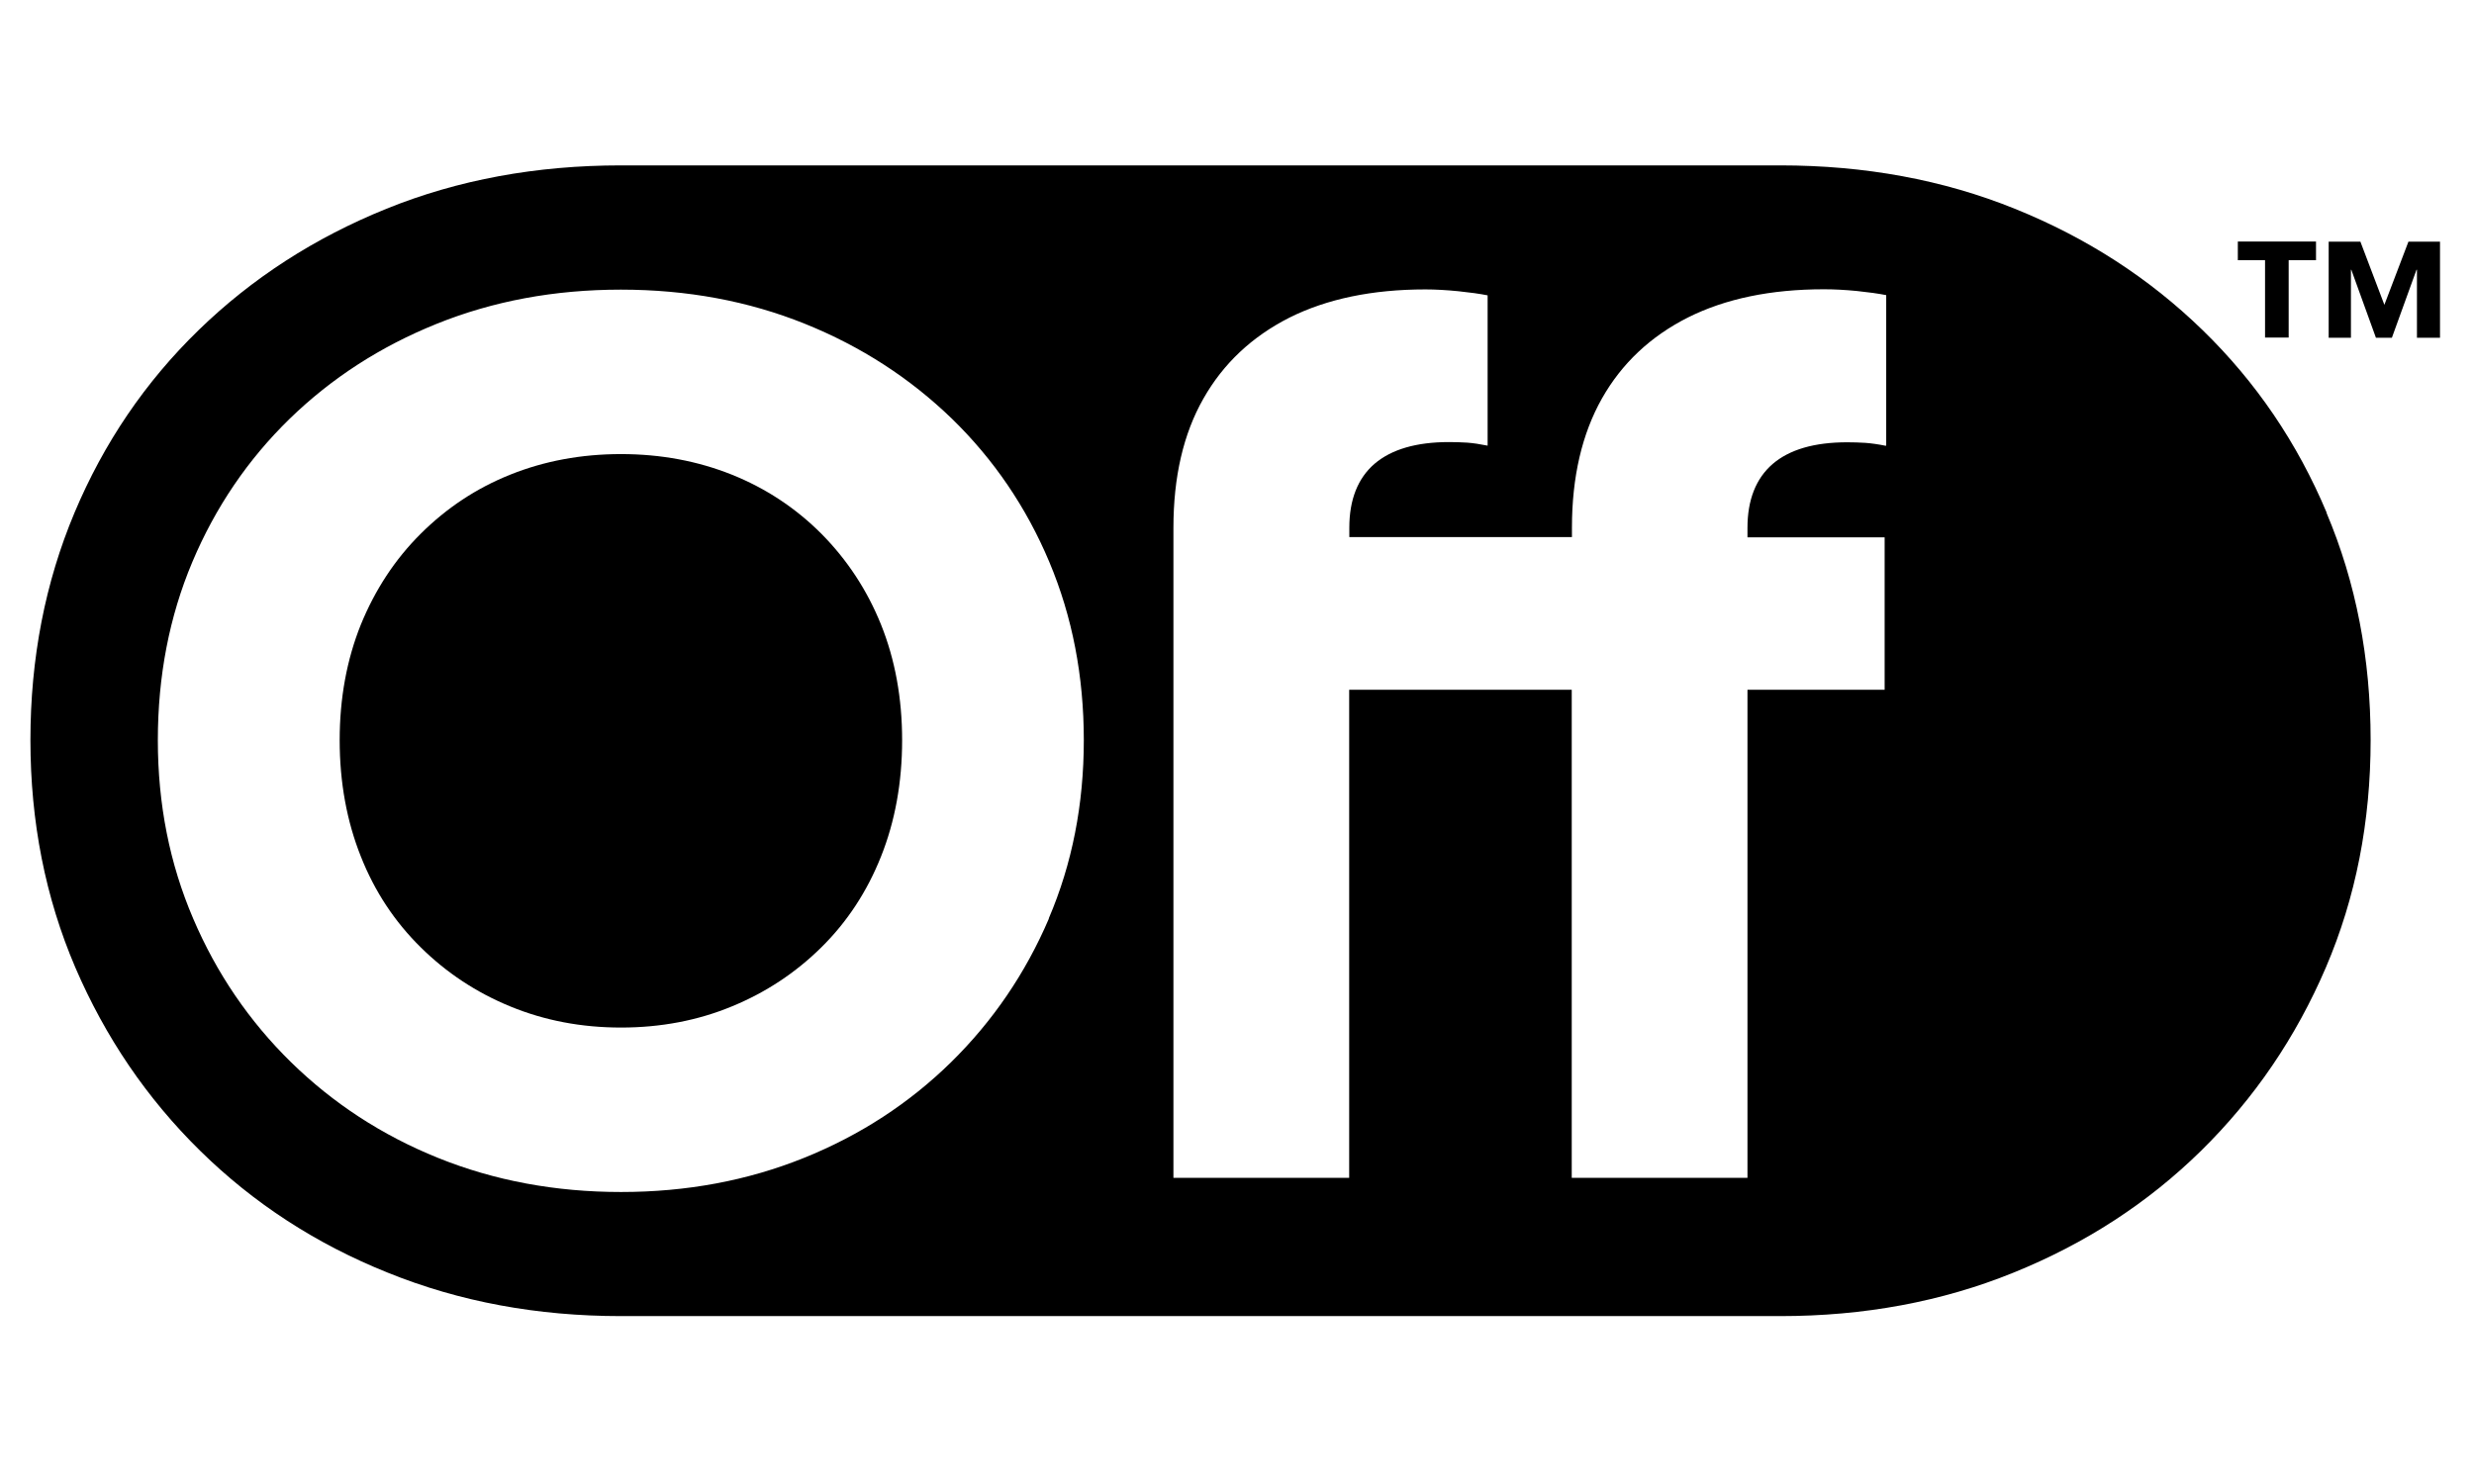 <svg xmlns="http://www.w3.org/2000/svg" xmlns:xlink="http://www.w3.org/1999/xlink" width="180" zoomAndPan="magnify" viewBox="0 0 135 81" height="108" preserveAspectRatio="xMidYMid meet" version="1.0"><rect x="-13.5" width="162" fill="#ffffff" y="-8.1" height="97.2" fill-opacity="1"/><rect x="-13.5" width="162" fill="#ffffff" y="-8.1" height="97.2" fill-opacity="1"/><path fill="#000000" d="M 44.82 29.133 C 43.414 27.723 41.777 26.648 39.93 25.906 C 38.07 25.164 36.059 24.785 33.887 24.785 C 31.715 24.785 29.695 25.164 27.848 25.906 C 25.988 26.648 24.363 27.734 22.957 29.133 C 21.547 30.535 20.461 32.203 19.688 34.098 C 18.926 36 18.535 38.102 18.535 40.402 C 18.535 42.707 18.926 44.828 19.688 46.742 C 20.449 48.672 21.547 50.316 22.957 51.707 C 24.363 53.094 25.988 54.172 27.848 54.934 C 29.707 55.699 31.715 56.086 33.887 56.086 C 36.059 56.086 38.082 55.699 39.93 54.934 C 41.789 54.172 43.414 53.094 44.82 51.707 C 46.23 50.316 47.316 48.66 48.078 46.742 C 48.84 44.828 49.227 42.707 49.227 40.402 C 49.227 38.102 48.84 36 48.078 34.098 C 47.316 32.203 46.219 30.543 44.82 29.133 Z M 44.82 29.133 " fill-opacity="1" fill-rule="nonzero"/><path fill="#000000" d="M 126.961 27.984 C 125.359 24.172 123.102 20.848 120.188 18.016 C 117.277 15.184 113.867 12.977 109.945 11.395 C 106.031 9.812 101.754 9.027 97.141 9.027 L 33.887 9.027 C 29.266 9.027 24.996 9.812 21.086 11.395 C 17.172 12.977 13.754 15.184 10.84 18.016 C 7.926 20.848 5.668 24.172 4.066 27.984 C 2.465 31.793 1.66 35.938 1.66 40.395 C 1.66 44.852 2.477 48.992 4.109 52.805 C 5.746 56.613 8.012 59.953 10.926 62.816 C 13.84 65.68 17.246 67.895 21.16 69.465 C 25.074 71.051 29.32 71.836 33.887 71.836 L 97.141 71.836 C 101.711 71.836 105.957 71.051 109.867 69.465 C 113.781 67.883 117.199 65.668 120.102 62.816 C 123.016 59.953 125.285 56.613 126.918 52.805 C 128.551 48.992 129.359 44.852 129.359 40.395 C 129.359 35.938 128.562 31.793 126.949 27.984 Z M 57.238 50.133 C 55.957 53.129 54.172 55.742 51.895 57.98 C 49.613 60.219 46.938 61.965 43.863 63.203 C 40.789 64.441 37.469 65.062 33.887 65.062 C 30.309 65.062 26.977 64.441 23.91 63.203 C 20.836 61.965 18.172 60.219 15.883 57.98 C 13.602 55.742 11.816 53.129 10.539 50.133 C 9.258 47.141 8.613 43.902 8.613 40.402 C 8.613 36.906 9.238 33.656 10.496 30.672 C 11.754 27.691 13.527 25.078 15.805 22.859 C 18.086 20.641 20.762 18.91 23.836 17.672 C 26.91 16.434 30.254 15.809 33.879 15.809 C 37.5 15.809 40.844 16.434 43.918 17.672 C 46.992 18.91 49.656 20.641 51.949 22.859 C 54.227 25.078 56 27.68 57.258 30.672 C 58.516 33.664 59.141 36.906 59.141 40.402 C 59.141 43.902 58.504 47.152 57.227 50.133 Z M 102.902 24.332 C 102.473 24.246 102.105 24.195 101.785 24.172 C 101.461 24.152 101.129 24.141 100.797 24.141 C 99 24.141 97.645 24.539 96.73 25.324 C 95.82 26.109 95.355 27.281 95.355 28.812 L 95.355 29.328 L 102.84 29.328 L 102.84 37.648 L 95.355 37.648 L 95.355 64.289 L 85.766 64.289 L 85.766 37.648 L 73.621 37.648 L 73.621 64.289 L 64.031 64.289 L 64.031 28.812 C 64.031 26.035 64.57 23.688 65.664 21.762 C 66.75 19.844 68.32 18.371 70.363 17.336 C 72.406 16.316 74.879 15.797 77.781 15.797 C 78.34 15.797 78.93 15.832 79.574 15.895 C 80.211 15.961 80.746 16.035 81.176 16.121 L 81.176 24.324 C 80.746 24.238 80.383 24.184 80.059 24.16 C 79.738 24.141 79.402 24.129 79.07 24.129 C 77.285 24.129 75.93 24.527 75.008 25.312 C 74.094 26.098 73.629 27.273 73.629 28.801 L 73.629 29.316 L 85.777 29.316 L 85.777 28.801 C 85.777 26.023 86.328 23.676 87.414 21.75 C 88.496 19.836 90.066 18.359 92.109 17.328 C 94.152 16.305 96.625 15.789 99.527 15.789 C 100.086 15.789 100.676 15.82 101.324 15.883 C 101.957 15.949 102.496 16.023 102.926 16.109 L 102.926 24.312 Z M 102.902 24.332 " fill-opacity="1" fill-rule="nonzero"/><path fill="#000000" d="M 124.887 14.203 L 124.887 18.426 L 123.598 18.426 L 123.598 14.203 L 122.113 14.203 L 122.113 13.184 L 126.379 13.184 L 126.379 14.203 Z M 131.887 18.434 L 131.887 14.723 L 131.863 14.723 L 130.52 18.434 L 129.648 18.434 L 128.305 14.723 L 128.285 14.723 L 128.285 18.434 L 127.07 18.434 L 127.07 13.191 L 128.801 13.191 L 130.109 16.637 L 131.422 13.191 L 133.145 13.191 L 133.145 18.434 Z M 131.887 18.434 " fill-opacity="1" fill-rule="nonzero"/></svg>